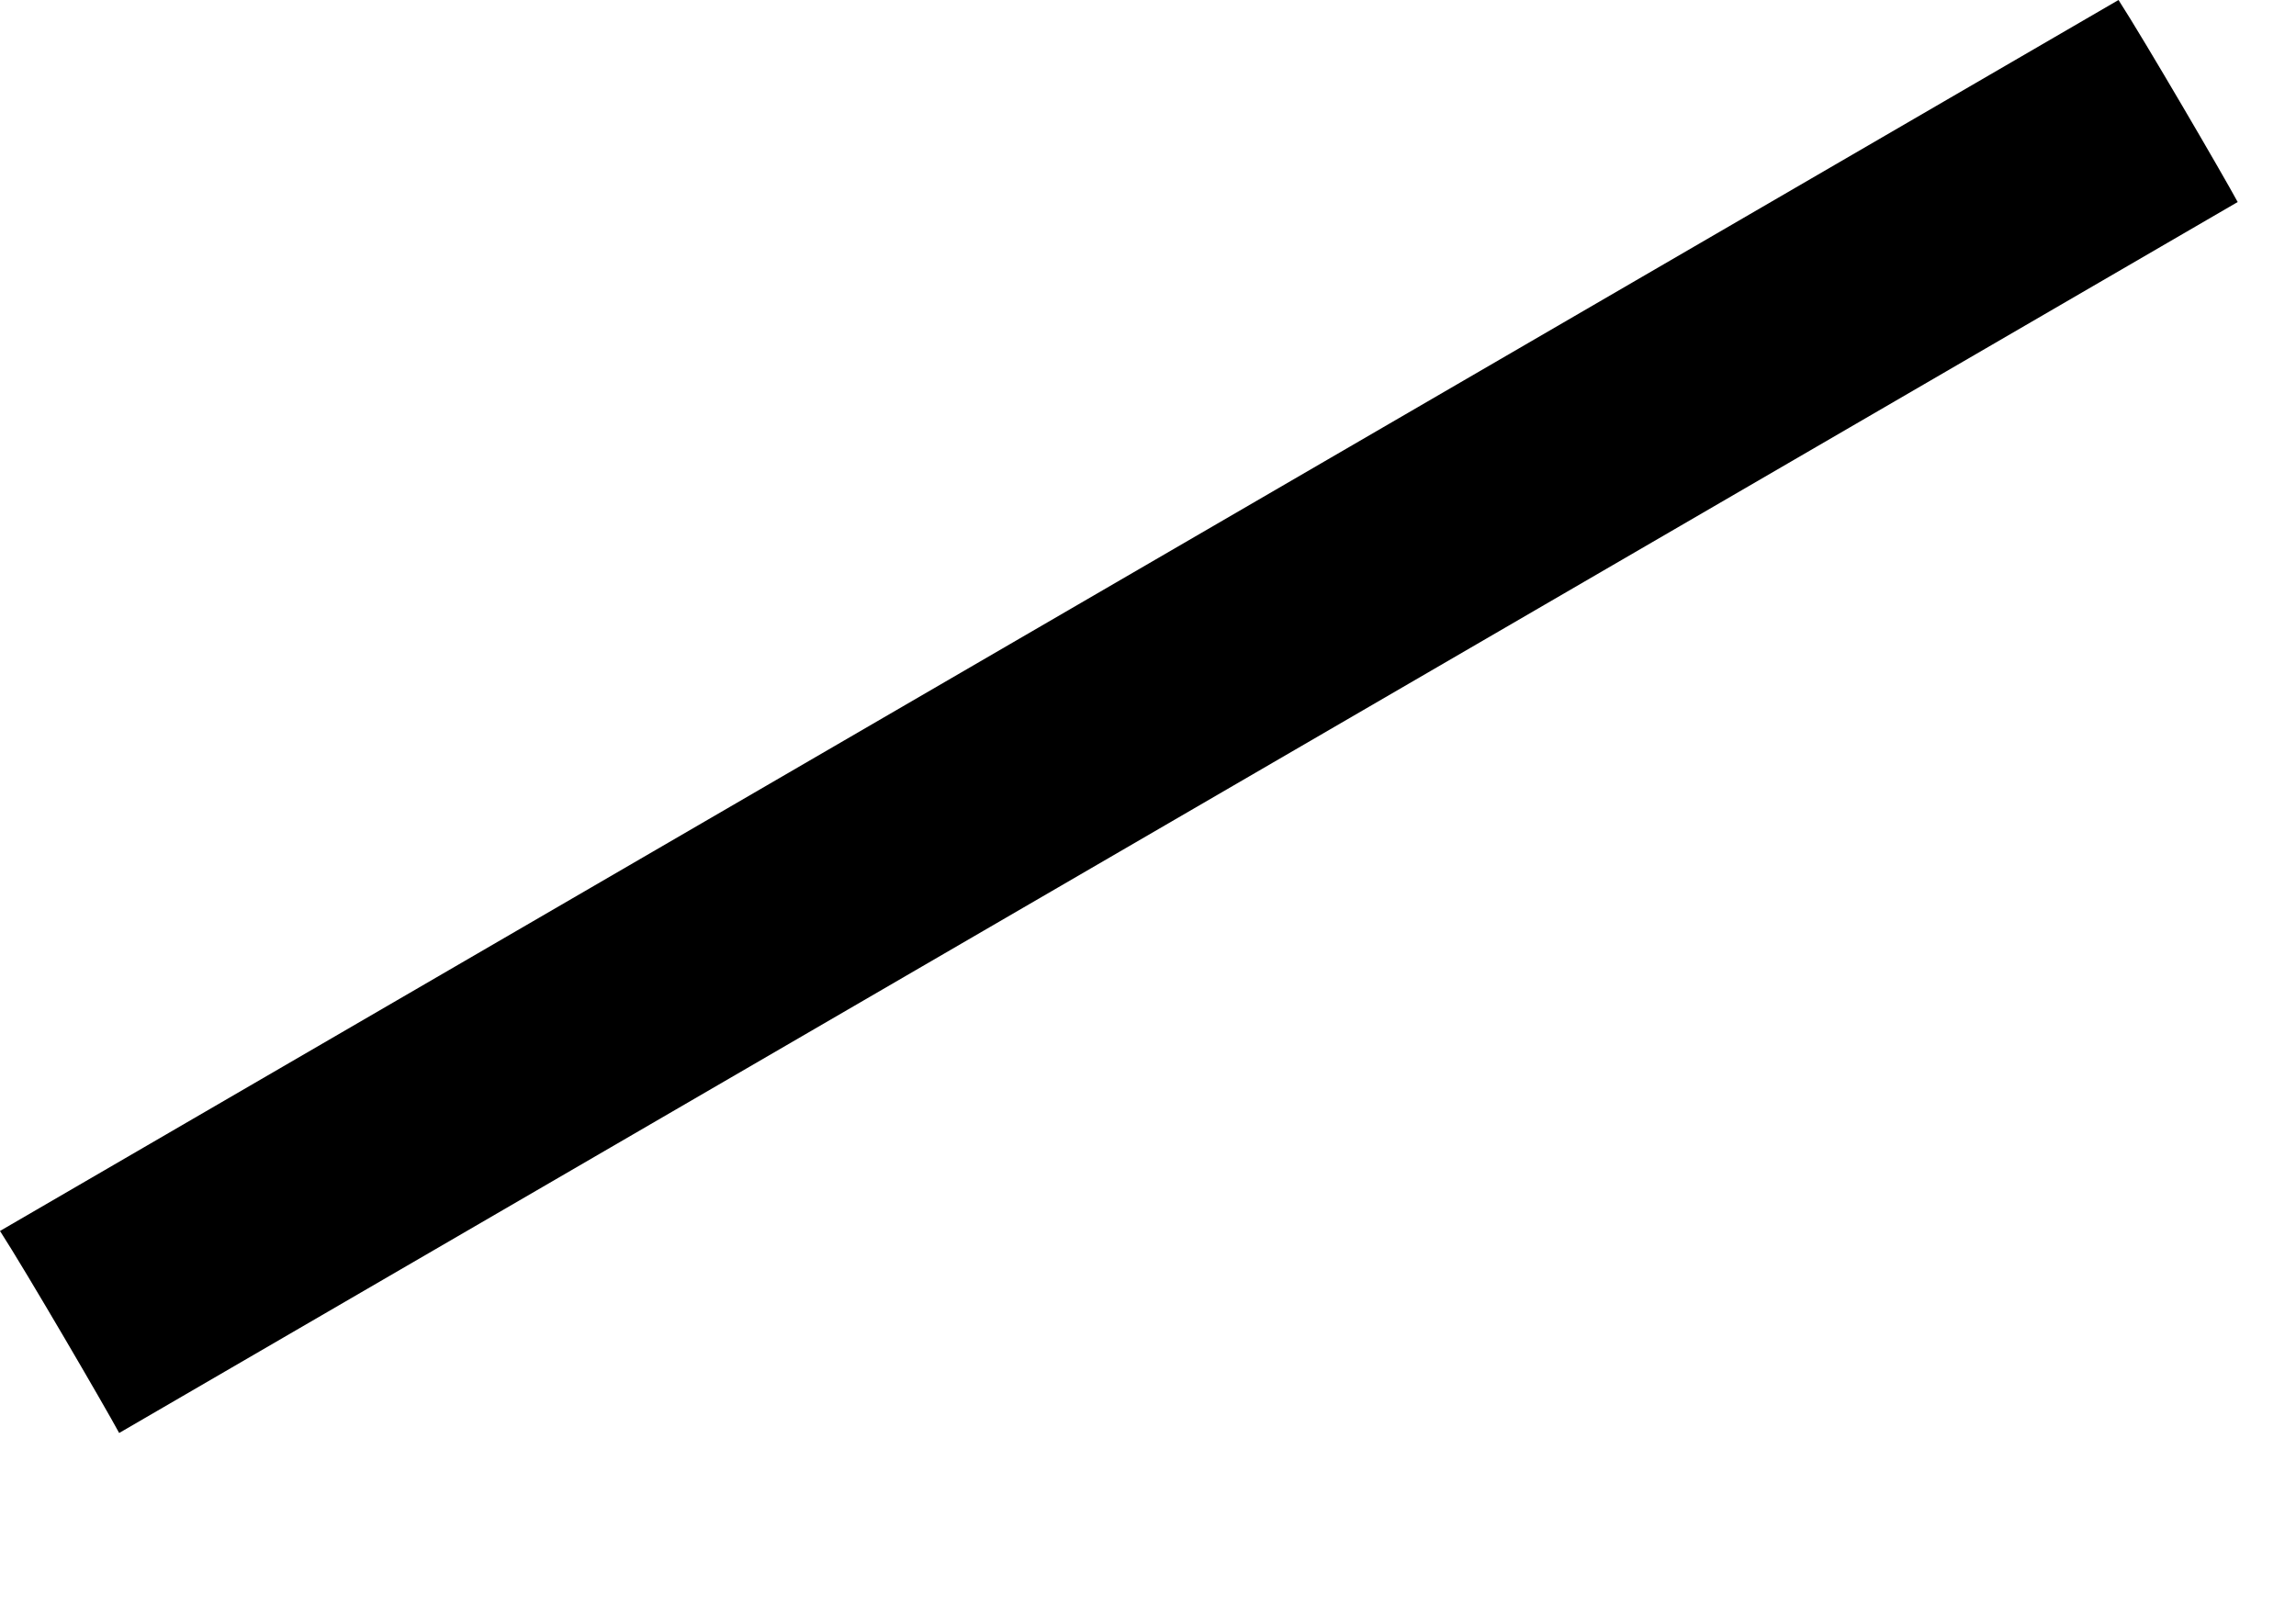 <?xml version="1.0" encoding="utf-8"?>
<svg xmlns="http://www.w3.org/2000/svg" fill="none" height="100%" overflow="visible" preserveAspectRatio="none" style="display: block;" viewBox="0 0 10 7" width="100%">
<g id="Group" style="mix-blend-mode:multiply">
<path d="M9.746 0.88C9.684 0.765 9.34 0.175 9.227 0L0 5.362C0.113 5.537 0.457 6.127 0.519 6.242L9.746 0.88Z" fill="black" id="Vector"/>
</g>
</svg>